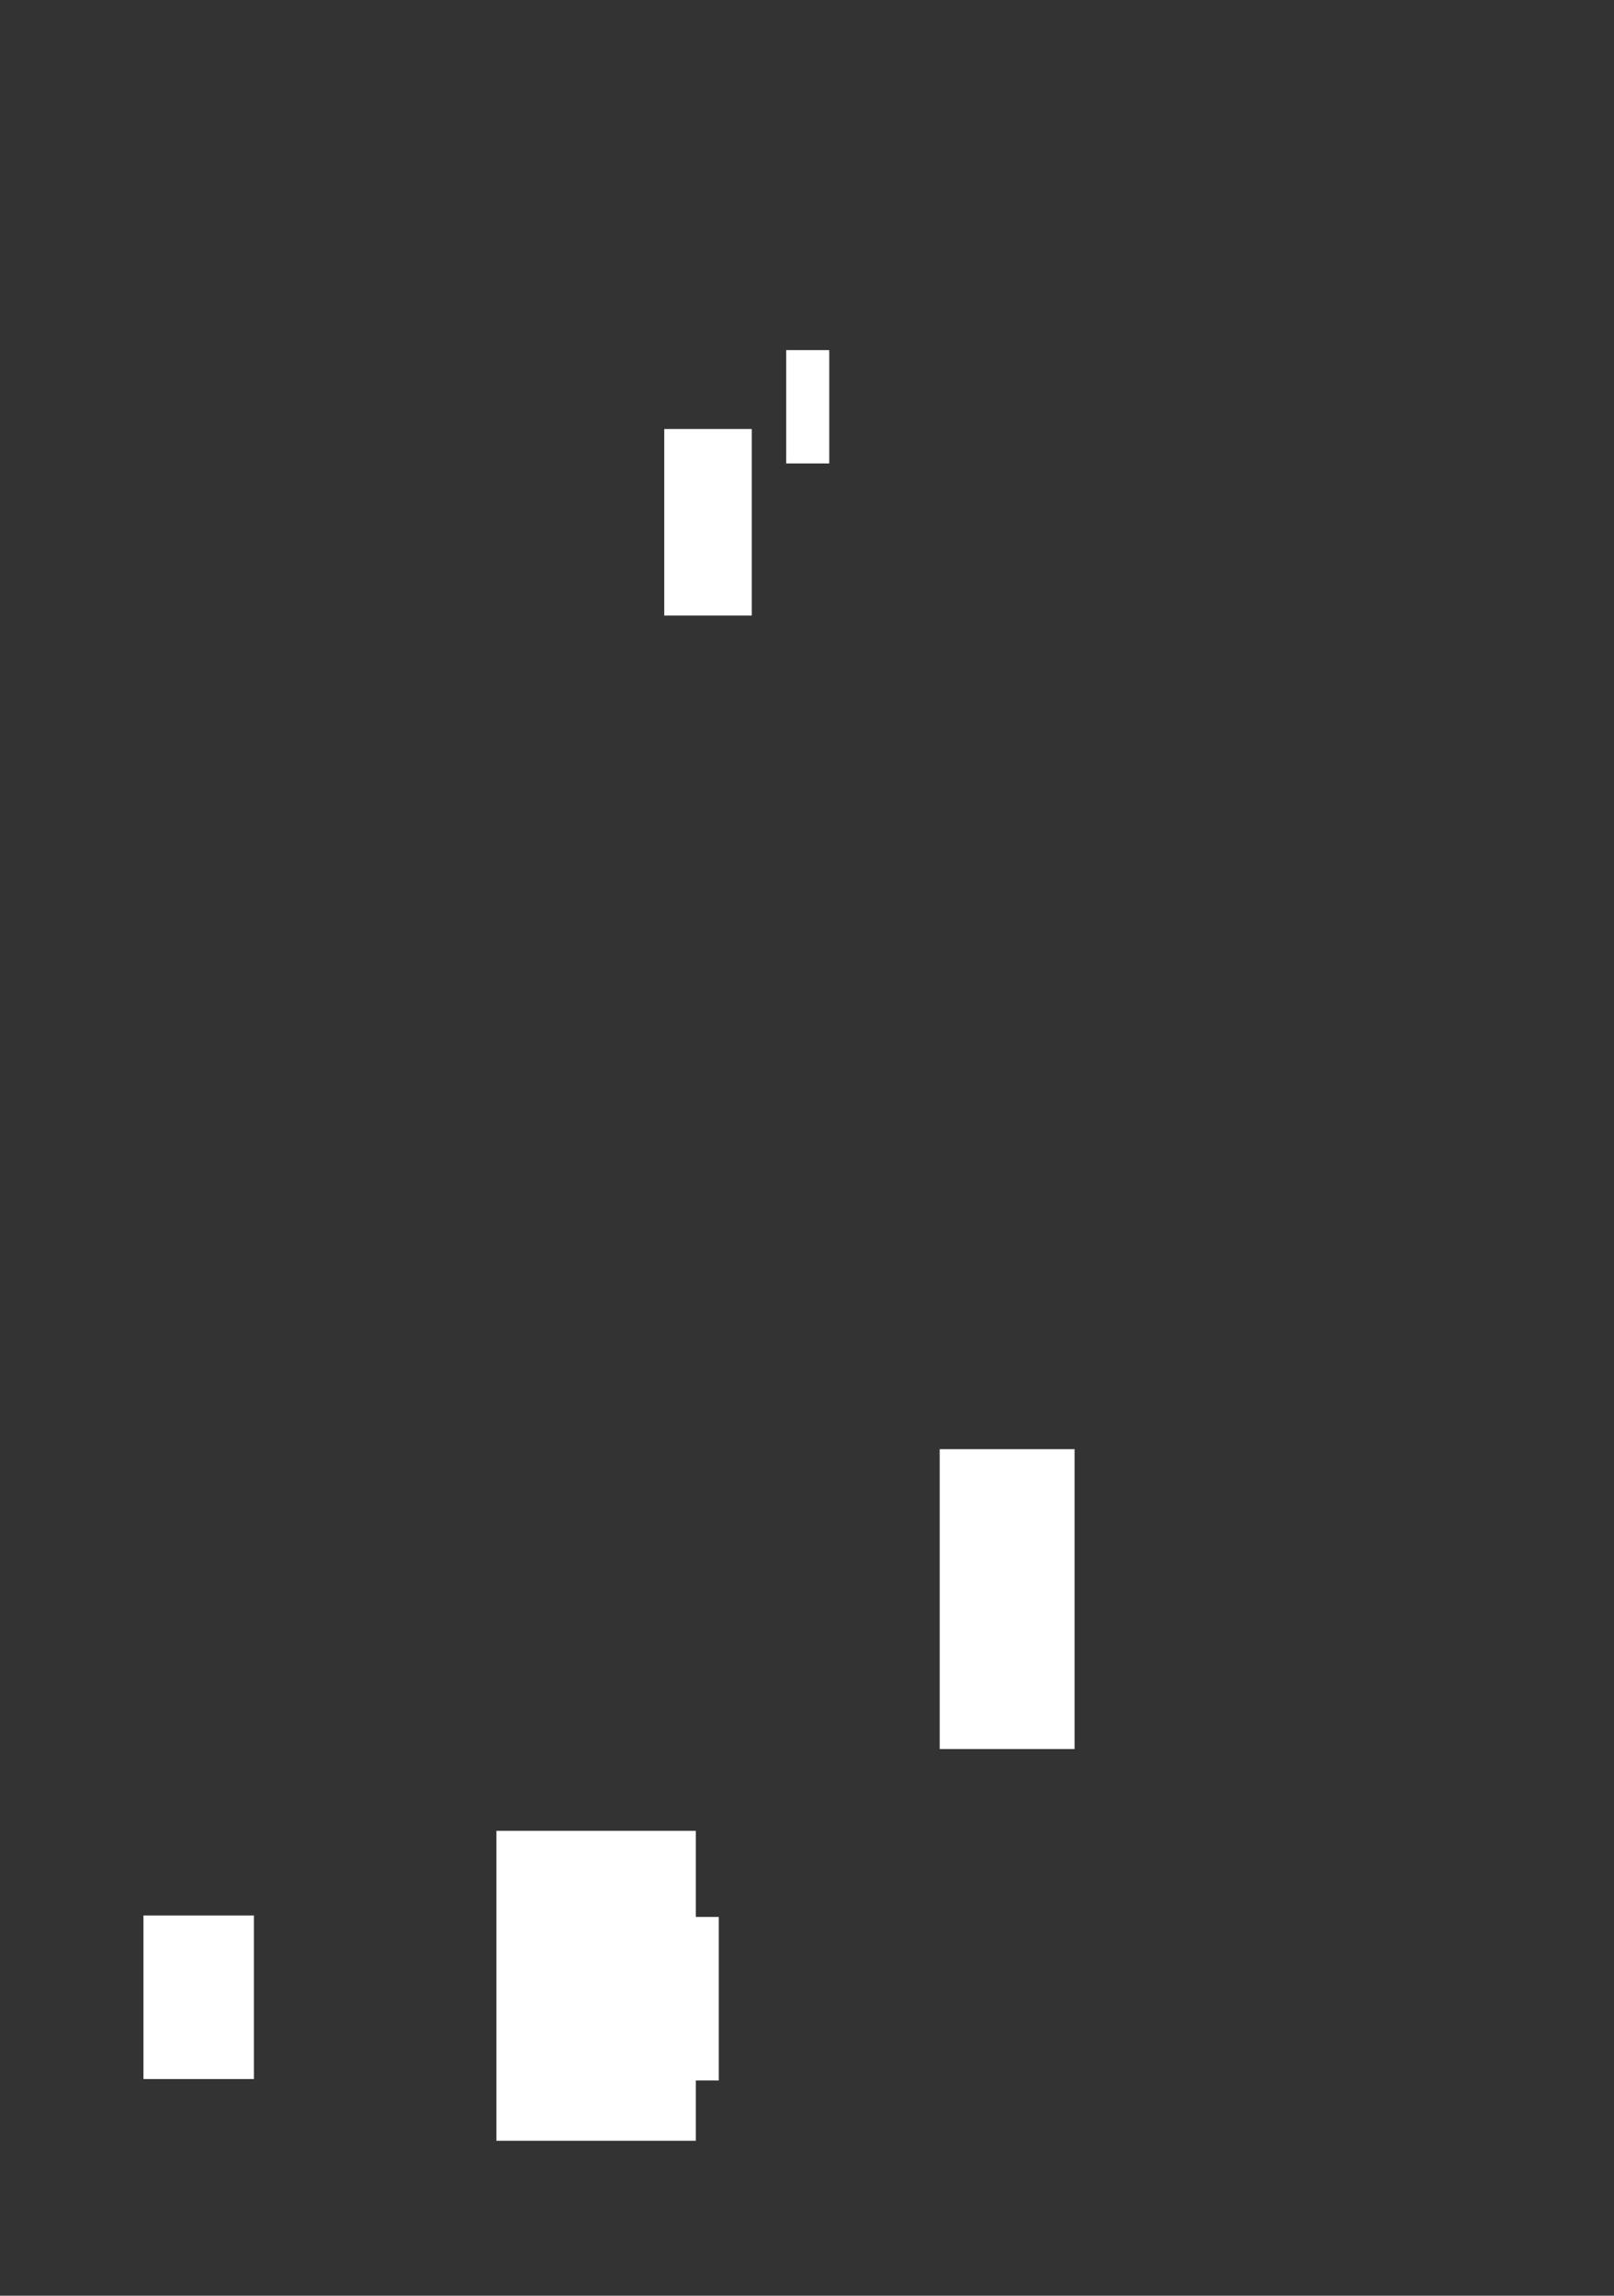<?xml version="1.0" standalone="no"?>
<!DOCTYPE svg PUBLIC "-//W3C//DTD SVG 20010904//EN" "http://www.w3.org/TR/2001/REC-SVG-20010904/DTD/svg10.dtd">
<!-- Created using Krita: https://krita.org -->
<svg xmlns="http://www.w3.org/2000/svg" 
    xmlns:xlink="http://www.w3.org/1999/xlink"
    xmlns:krita="http://krita.org/namespaces/svg/krita"
    xmlns:sodipodi="http://sodipodi.sourceforge.net/DTD/sodipodi-0.dtd"
    width="270pt"
    height="384pt"
    viewBox="0 0 270 384">
<rect x="0" y="0" width="270" height="384" fill="#333333" stroke="none"/>
<defs/>
<rect id="shape0" transform="translate(111.12, 71.76)" fill="#ffffff" fill-rule="evenodd" width="14.64" height="31.2"/><rect id="shape1" transform="translate(131.52, 58.56)" fill="#ffffff" fill-rule="evenodd" width="7.2" height="18.96"/><rect id="shape2" transform="translate(157.2, 242.4)" fill="#ffffff" fill-rule="evenodd" width="22.56" height="50.16"/><rect id="shape3" transform="translate(115.44, 320.64)" fill="#ffffff" fill-rule="evenodd" width="4.8" height="27.36"/><rect id="shape4" transform="translate(83.04, 306.24)" fill="#ffffff" fill-rule="evenodd" width="33.36" height="51.84"/><rect id="shape5" transform="translate(24, 320.4)" fill="#ffffff" fill-rule="evenodd" width="18.48" height="27.36"/>
</svg>
